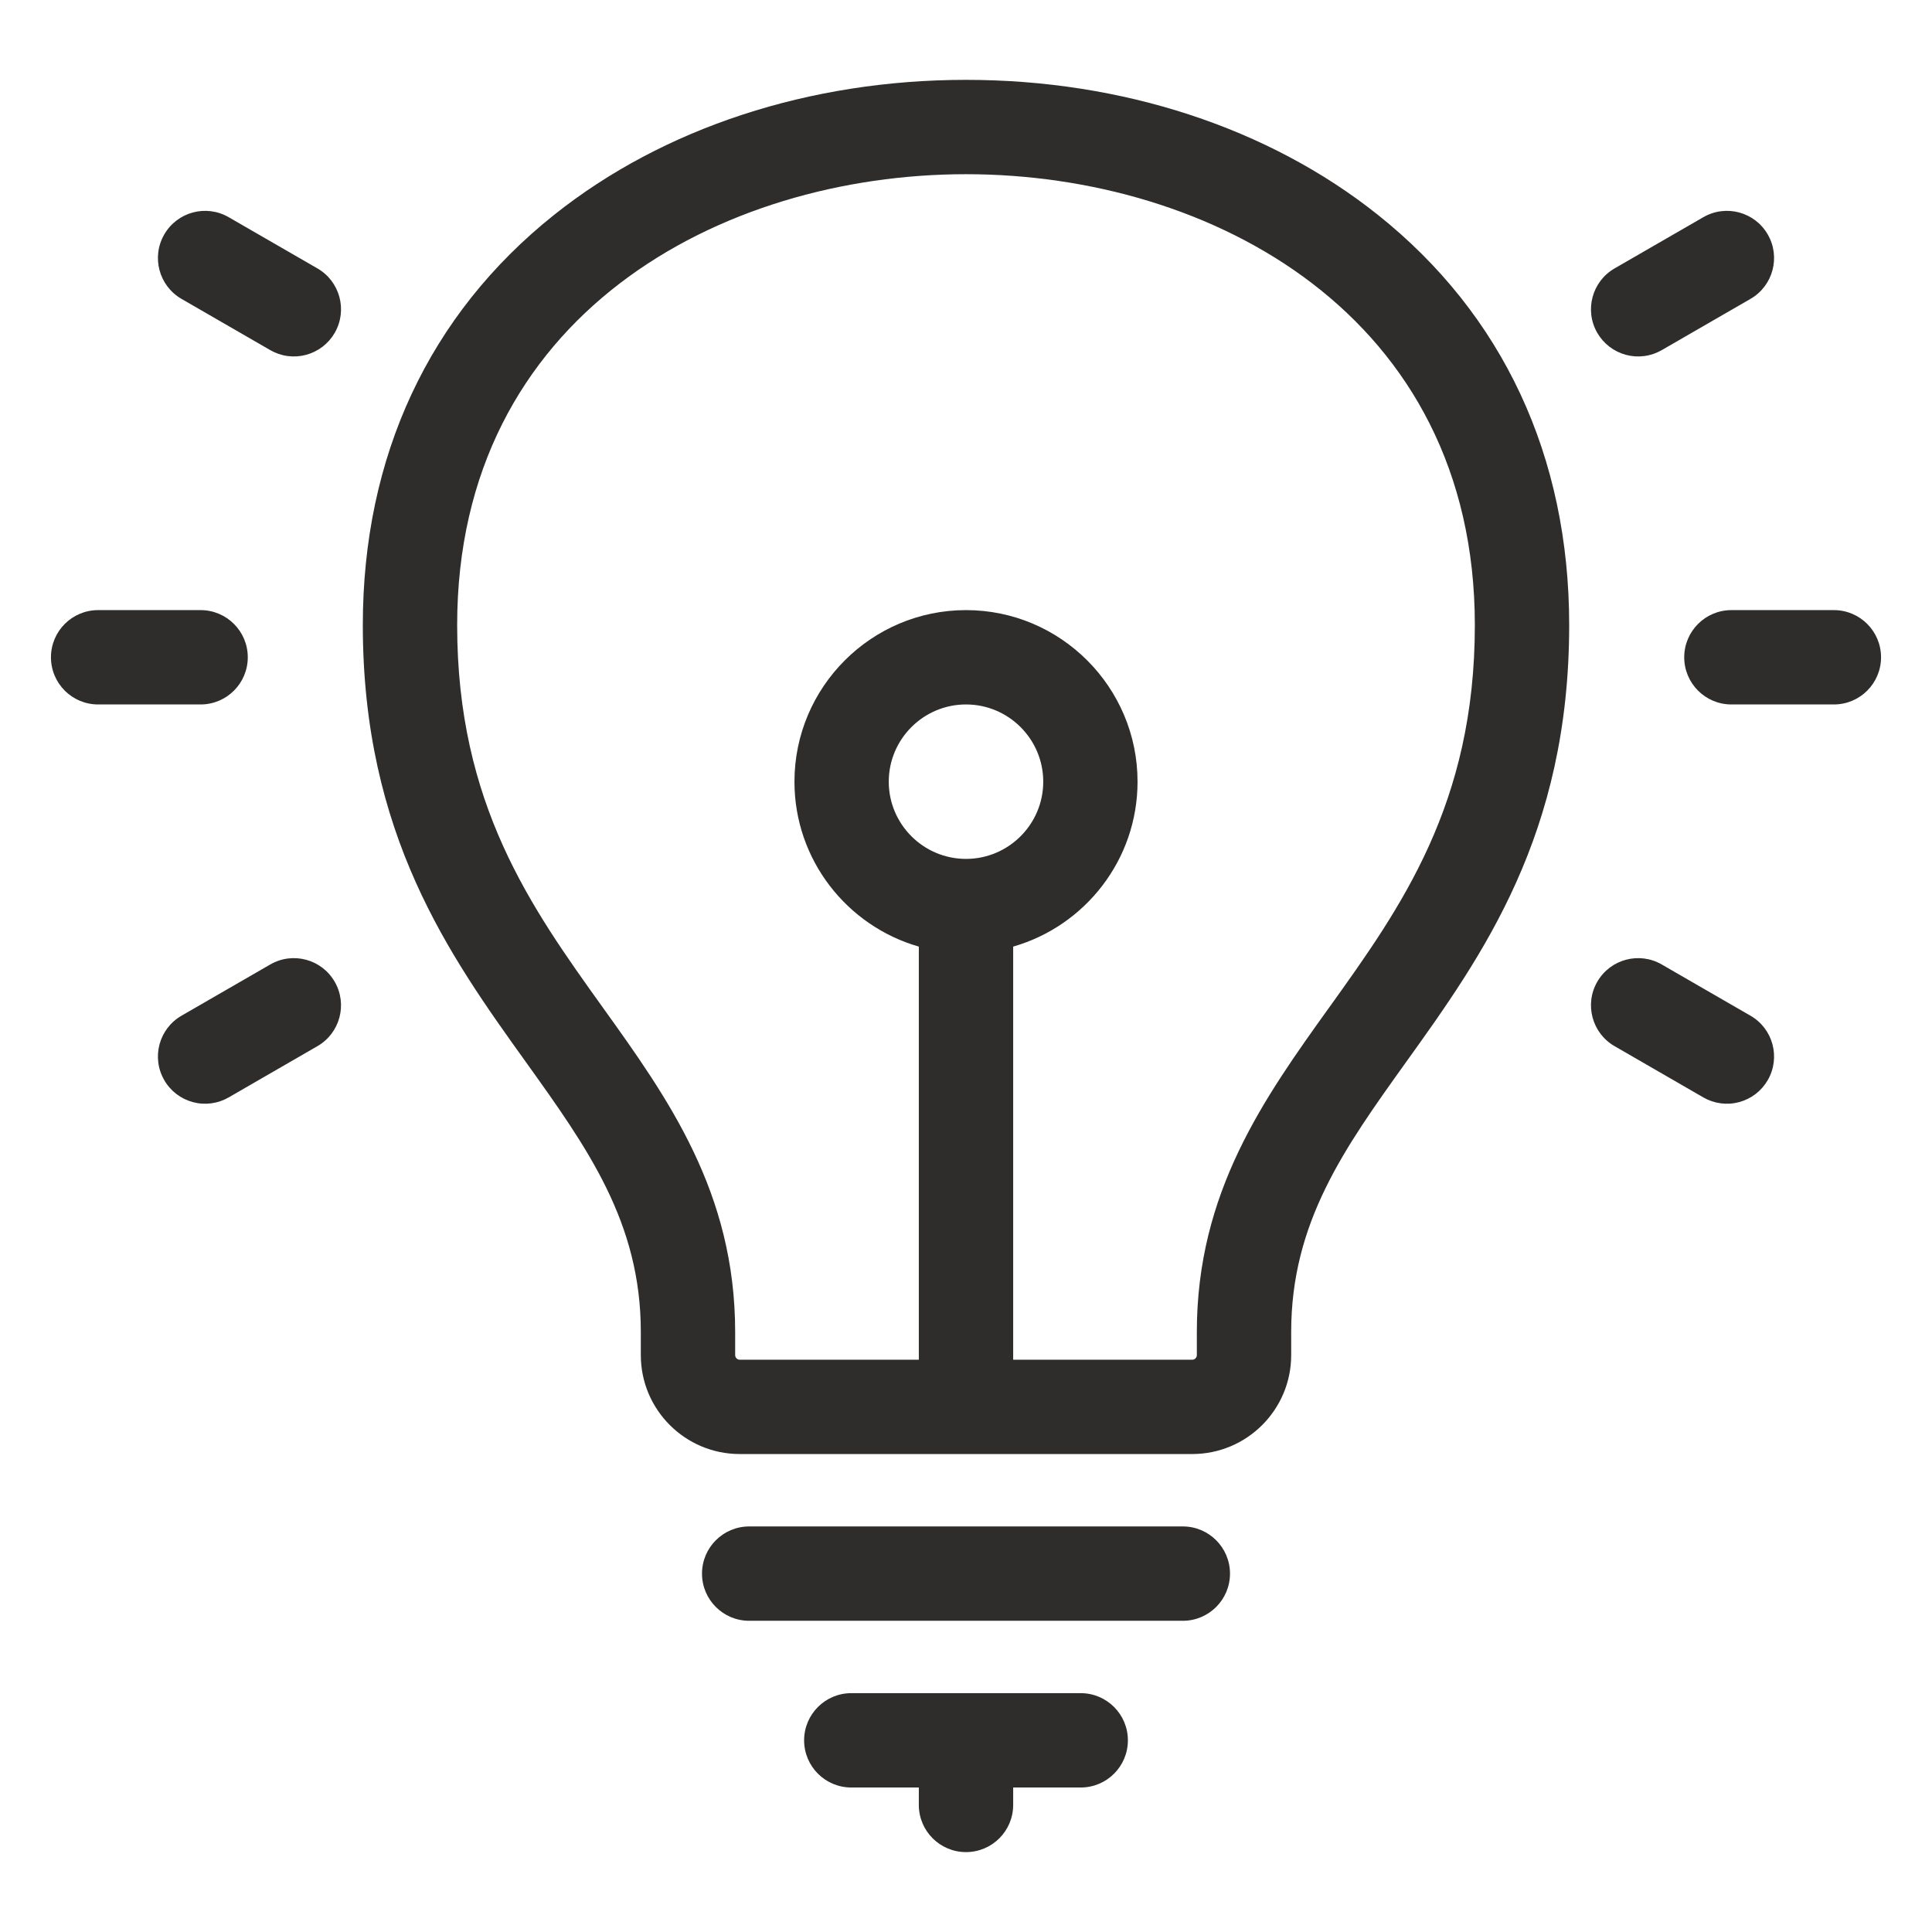 <svg width="48" height="48" viewBox="0 0 48 48" fill="none" xmlns="http://www.w3.org/2000/svg">
<path d="M34.227 5.333C31.515 3.174 27.883 1.984 24 1.984C20.117 1.984 16.485 3.174 13.773 5.333C10.66 7.812 9.014 11.339 9.014 15.531C9.014 20.735 11.168 23.74 13.069 26.391C14.599 28.527 15.921 30.371 15.921 33.093V33.669C15.921 35.024 17.023 36.125 18.377 36.125H29.622C30.977 36.125 32.079 35.024 32.079 33.669V33.093C32.079 30.371 33.401 28.527 34.931 26.391C36.832 23.74 38.986 20.735 38.986 15.531C38.986 11.339 37.34 7.812 34.227 5.333H34.227ZM24 21.339C22.942 21.339 22.081 20.478 22.081 19.421C22.081 18.363 22.942 17.502 24 17.502C25.058 17.502 25.919 18.363 25.919 19.421C25.919 20.478 25.058 21.339 24 21.339ZM33.026 25.026C31.408 27.284 29.735 29.618 29.735 33.093V33.669C29.735 33.729 29.683 33.782 29.623 33.782H25.172V23.518C26.954 23.007 28.262 21.364 28.262 19.421C28.262 17.07 26.35 15.158 24 15.158C21.65 15.158 19.738 17.07 19.738 19.421C19.738 21.364 21.046 23.007 22.828 23.518V33.782H18.377C18.317 33.782 18.265 33.729 18.265 33.669V33.093C18.265 29.618 16.592 27.283 14.973 25.026C13.196 22.546 11.358 19.982 11.358 15.531C11.358 7.834 17.911 4.328 24 4.328C30.089 4.328 36.642 7.834 36.642 15.531C36.642 19.982 34.804 22.546 33.027 25.026H33.026ZM30.559 39.096C30.559 39.743 30.034 40.268 29.387 40.268H18.613C17.966 40.268 17.441 39.743 17.441 39.096C17.441 38.449 17.966 37.924 18.613 37.924H29.387C30.034 37.924 30.559 38.449 30.559 39.096ZM28.022 43.238C28.022 43.886 27.497 44.41 26.85 44.41H25.172V44.843C25.172 45.491 24.647 46.015 24 46.015C23.353 46.015 22.828 45.491 22.828 44.843V44.41H21.15C20.503 44.41 19.978 43.886 19.978 43.238C19.978 42.591 20.503 42.066 21.15 42.066H26.85C27.497 42.066 28.022 42.591 28.022 43.238ZM39.684 8.27C39.361 7.709 39.553 6.993 40.113 6.669L42.319 5.396C42.879 5.072 43.596 5.264 43.919 5.825C44.243 6.385 44.051 7.102 43.49 7.426L41.285 8.699C41.152 8.776 41.005 8.826 40.852 8.846C40.7 8.866 40.545 8.856 40.396 8.816C40.247 8.776 40.108 8.707 39.986 8.614C39.864 8.52 39.761 8.403 39.684 8.27ZM4.984 17.502H2.438C1.79 17.502 1.266 16.977 1.266 16.33C1.266 15.683 1.79 15.158 2.438 15.158H4.984C5.631 15.158 6.156 15.683 6.156 16.33C6.156 16.977 5.631 17.502 4.984 17.502ZM8.315 24.391C8.639 24.951 8.447 25.668 7.887 25.991L5.681 27.265C5.548 27.342 5.401 27.392 5.248 27.412C5.096 27.432 4.941 27.422 4.792 27.382C4.643 27.342 4.504 27.273 4.382 27.18C4.26 27.086 4.157 26.969 4.081 26.836C3.757 26.275 3.949 25.559 4.509 25.235L6.715 23.962C7.275 23.638 7.992 23.83 8.315 24.391ZM43.919 26.836C43.842 26.969 43.74 27.086 43.618 27.18C43.496 27.273 43.356 27.342 43.208 27.382C43.059 27.422 42.904 27.432 42.752 27.412C42.599 27.392 42.452 27.342 42.319 27.265L40.113 25.991C39.553 25.668 39.361 24.951 39.684 24.391C40.008 23.83 40.725 23.638 41.285 23.962L43.49 25.235C44.051 25.558 44.243 26.275 43.919 26.836ZM8.316 8.27C8.239 8.403 8.136 8.52 8.014 8.614C7.892 8.707 7.753 8.776 7.604 8.816C7.455 8.856 7.3 8.866 7.148 8.846C6.995 8.826 6.848 8.776 6.715 8.699L4.51 7.426C3.949 7.102 3.757 6.385 4.081 5.825C4.404 5.264 5.121 5.072 5.681 5.396L7.887 6.669C8.447 6.993 8.639 7.709 8.316 8.27ZM46.734 16.33C46.734 16.977 46.21 17.502 45.562 17.502H43.016C42.369 17.502 41.844 16.977 41.844 16.33C41.844 15.683 42.369 15.158 43.016 15.158H45.562C46.21 15.158 46.734 15.683 46.734 16.33Z" fill="#2E2D2C"/>
</svg>
